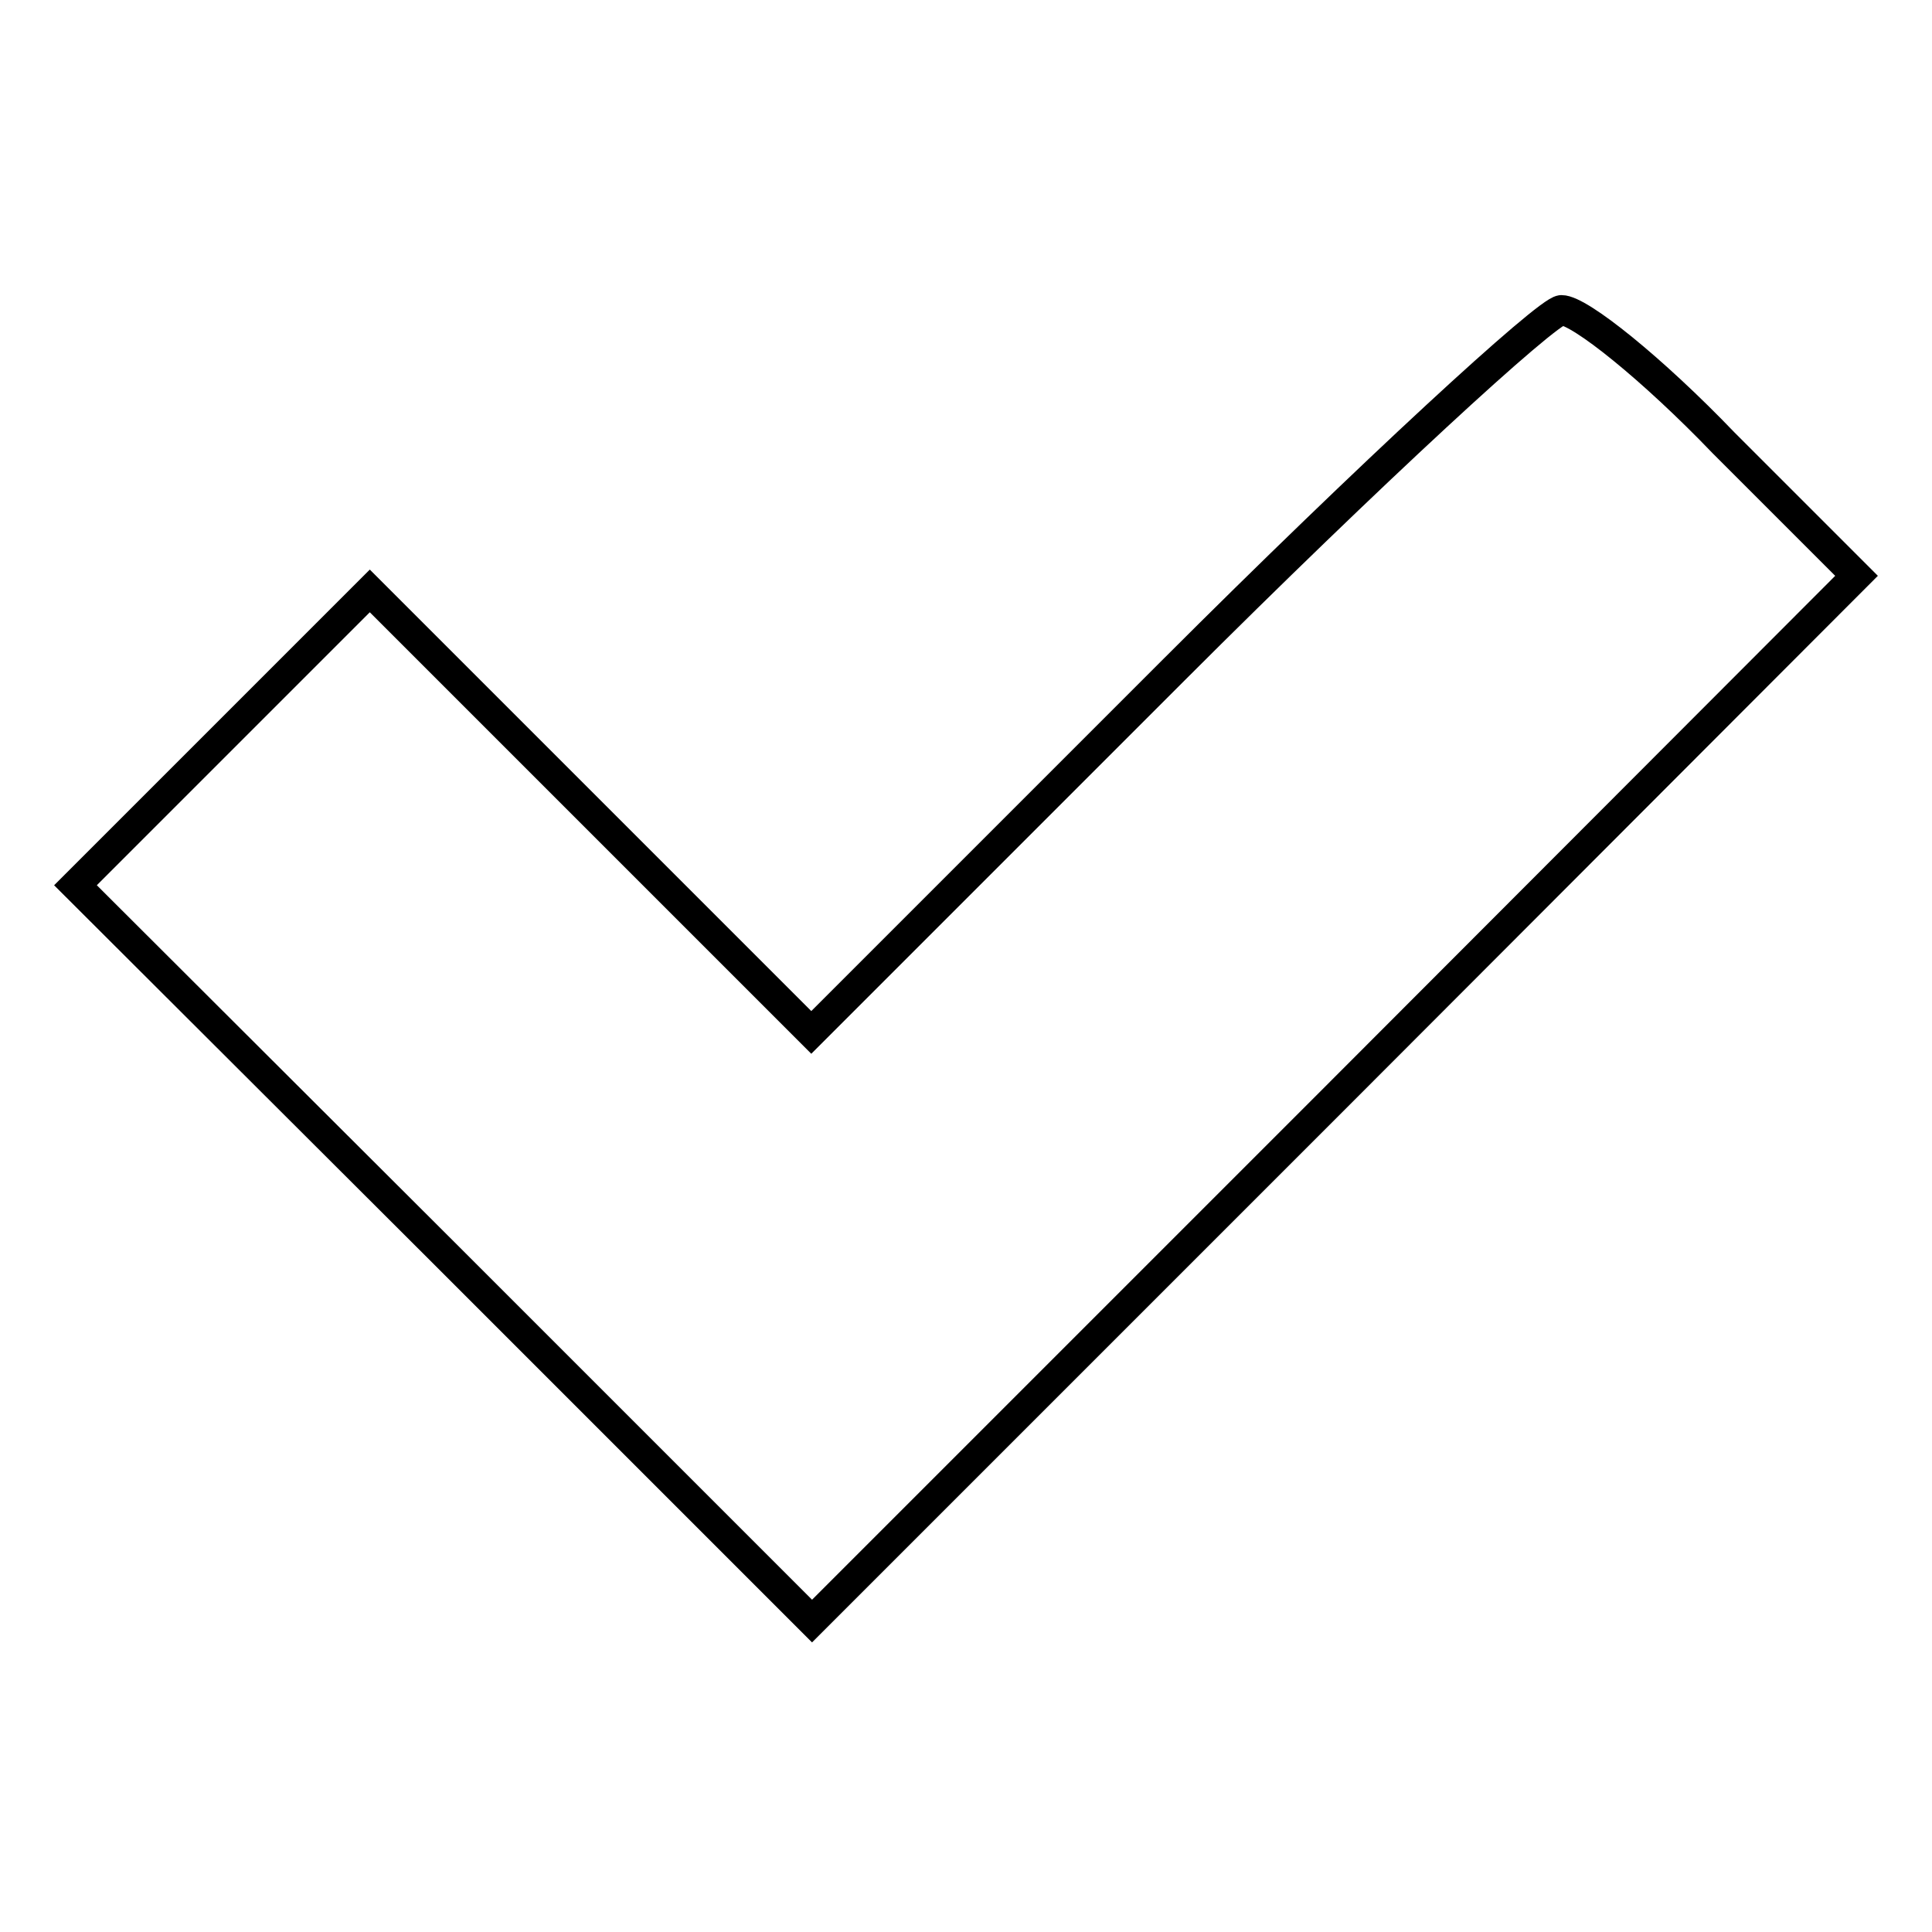 <?xml version="1.0" encoding="utf-8"?>
<!-- Svg Vector Icons : http://www.onlinewebfonts.com/icon -->
<!DOCTYPE svg PUBLIC "-//W3C//DTD SVG 1.1//EN" "http://www.w3.org/Graphics/SVG/1.1/DTD/svg11.dtd">
<svg version="1.1" xmlns="http://www.w3.org/2000/svg" xmlns:xlink="http://www.w3.org/1999/xlink" x="0px" y="0px" viewBox="0 0 256 256" enable-background="new 0 0 256 256" xml:space="preserve">
<g><g><g><path stroke-width="4" fill-opacity="0" stroke="#000000"  d="M155.5,88.8l-48,48l-29.3-29.3L49,78.3L29.5,97.8L10,117.3L58.8,166l48.8,48.8l69-69L246,76.3l-17.6-17.6c-9.4-9.8-19.1-17.6-21.5-17.6C205,41.2,181.6,62.7,155.5,88.8z"/></g></g></g>
</svg>